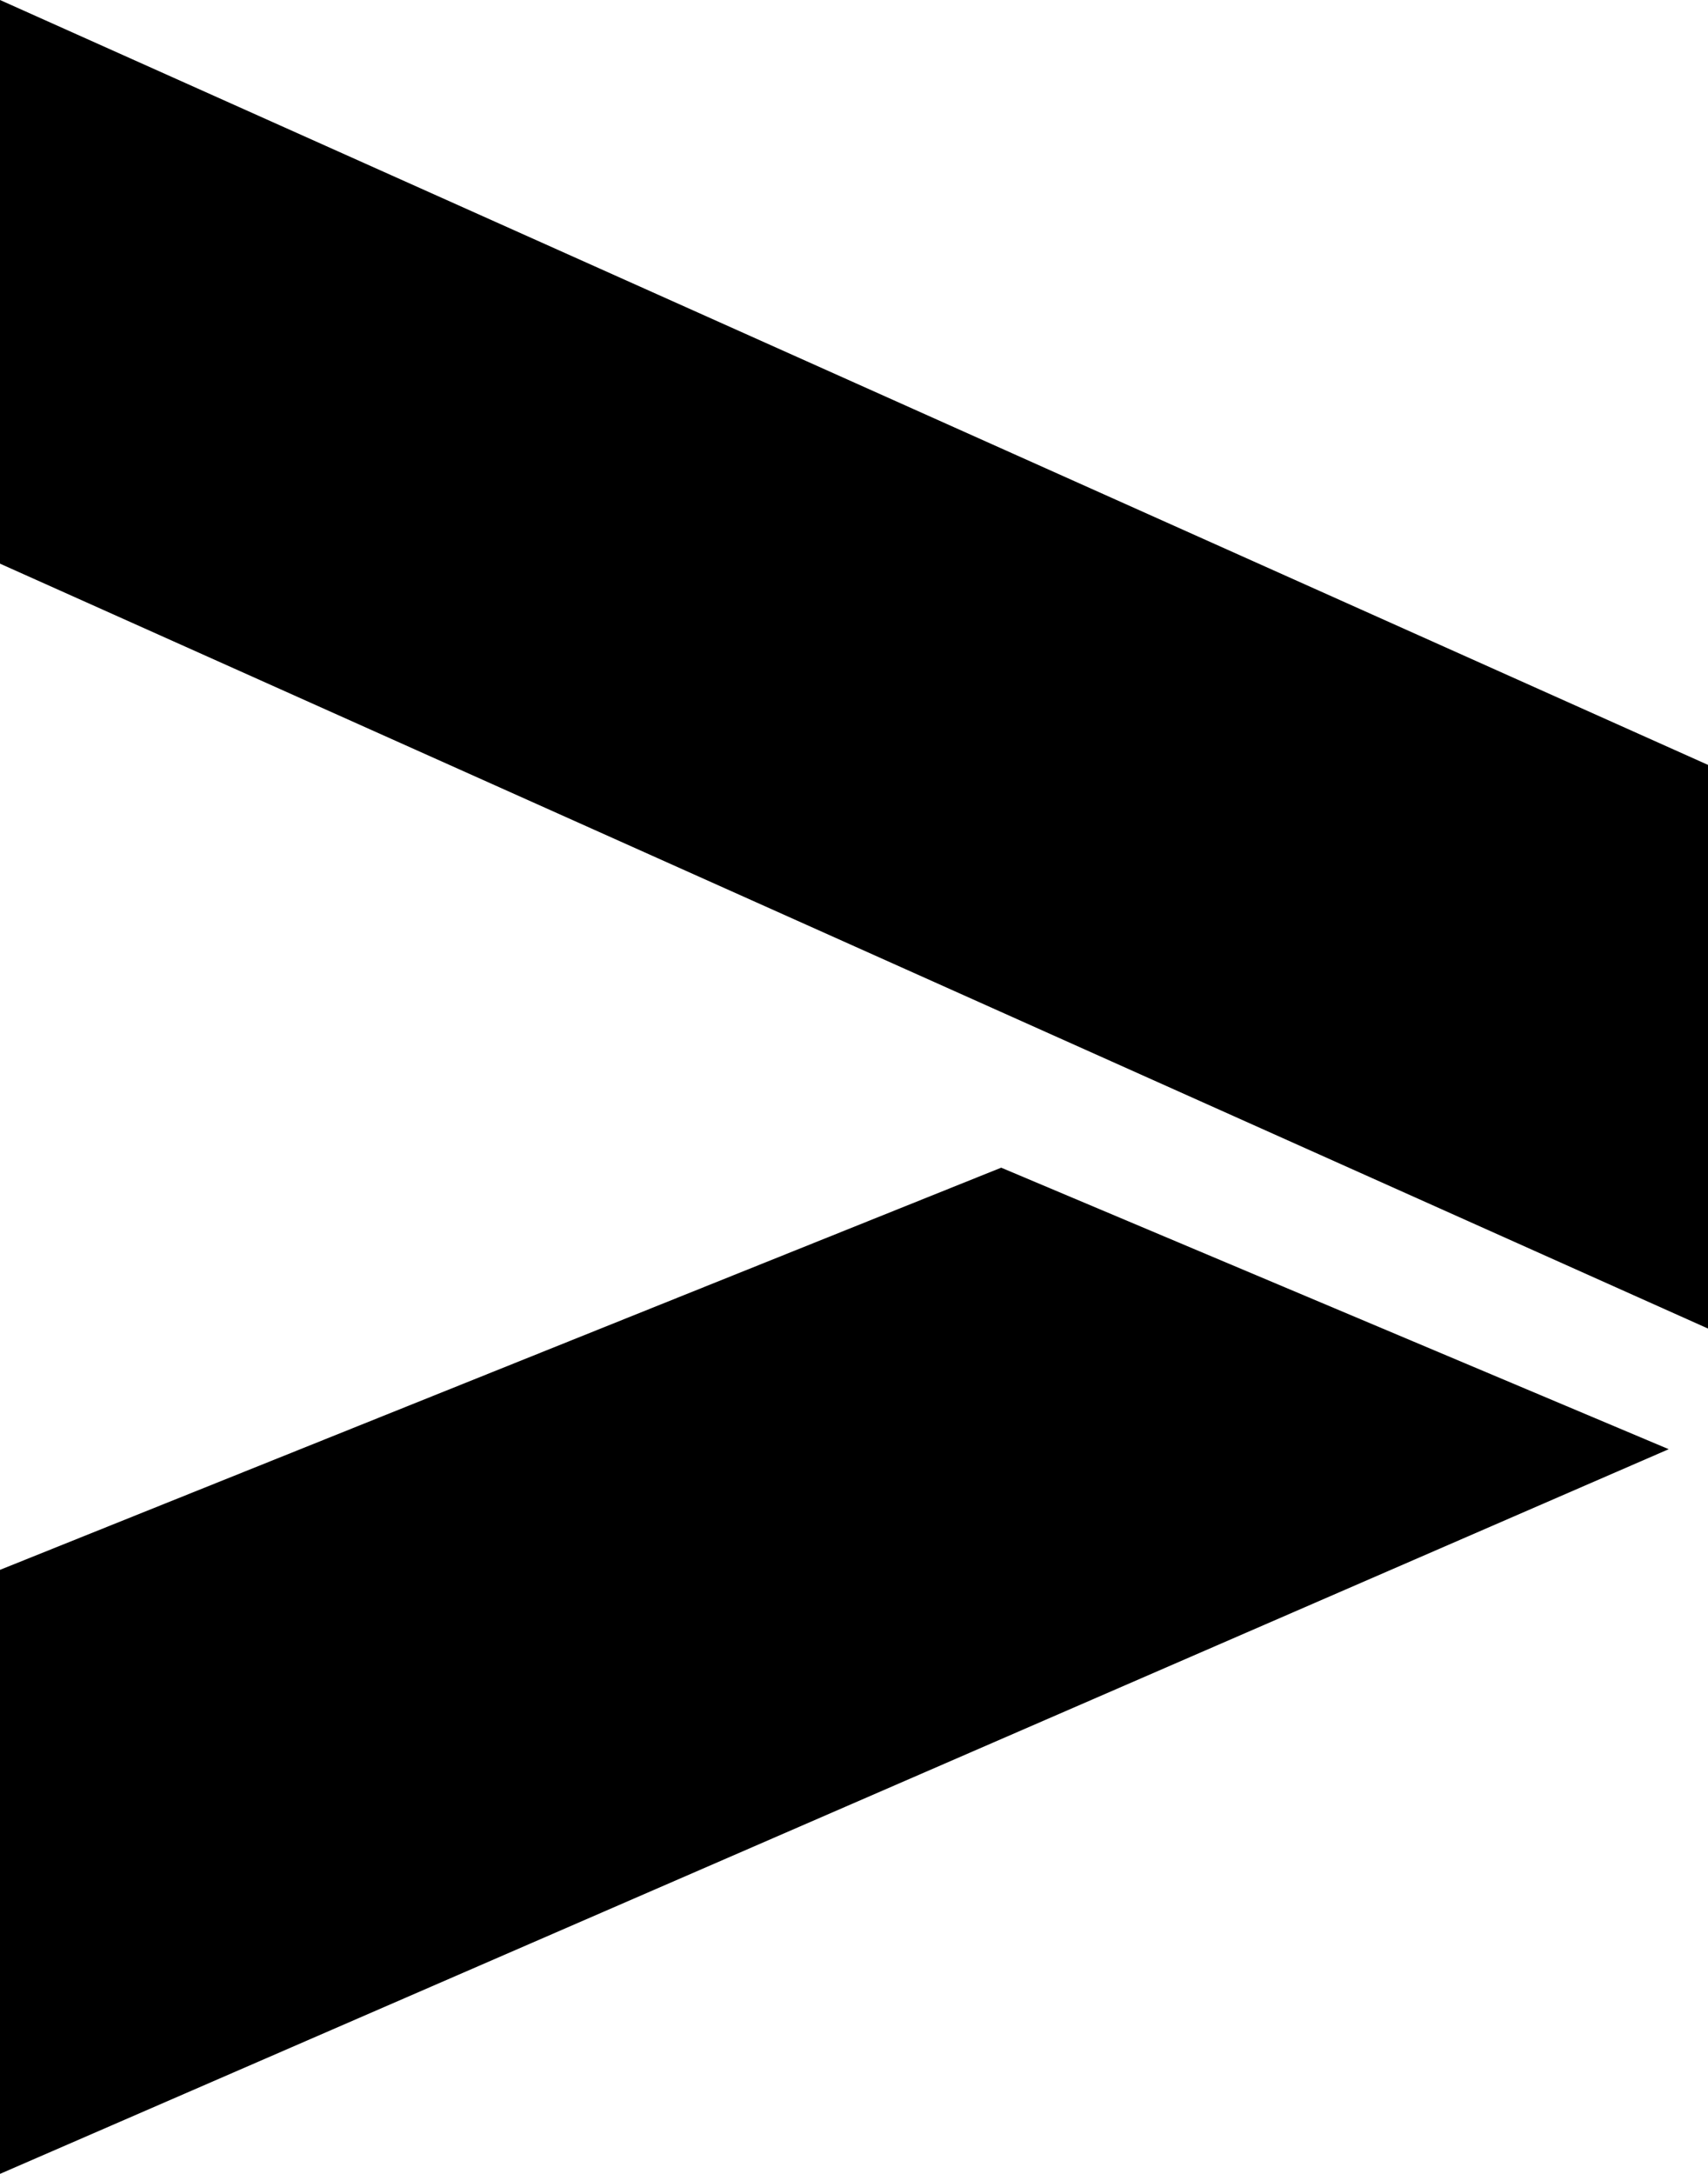 <svg xmlns="http://www.w3.org/2000/svg" width="11" height="14" viewBox="0 0 11 14" fill="black">
<path d="M11 4.926L0 0v3.63l11 4.926v-3.63zm-.253 4.407L6.448 7.52 0 10.11V14l10.747-4.667z" />
</svg>